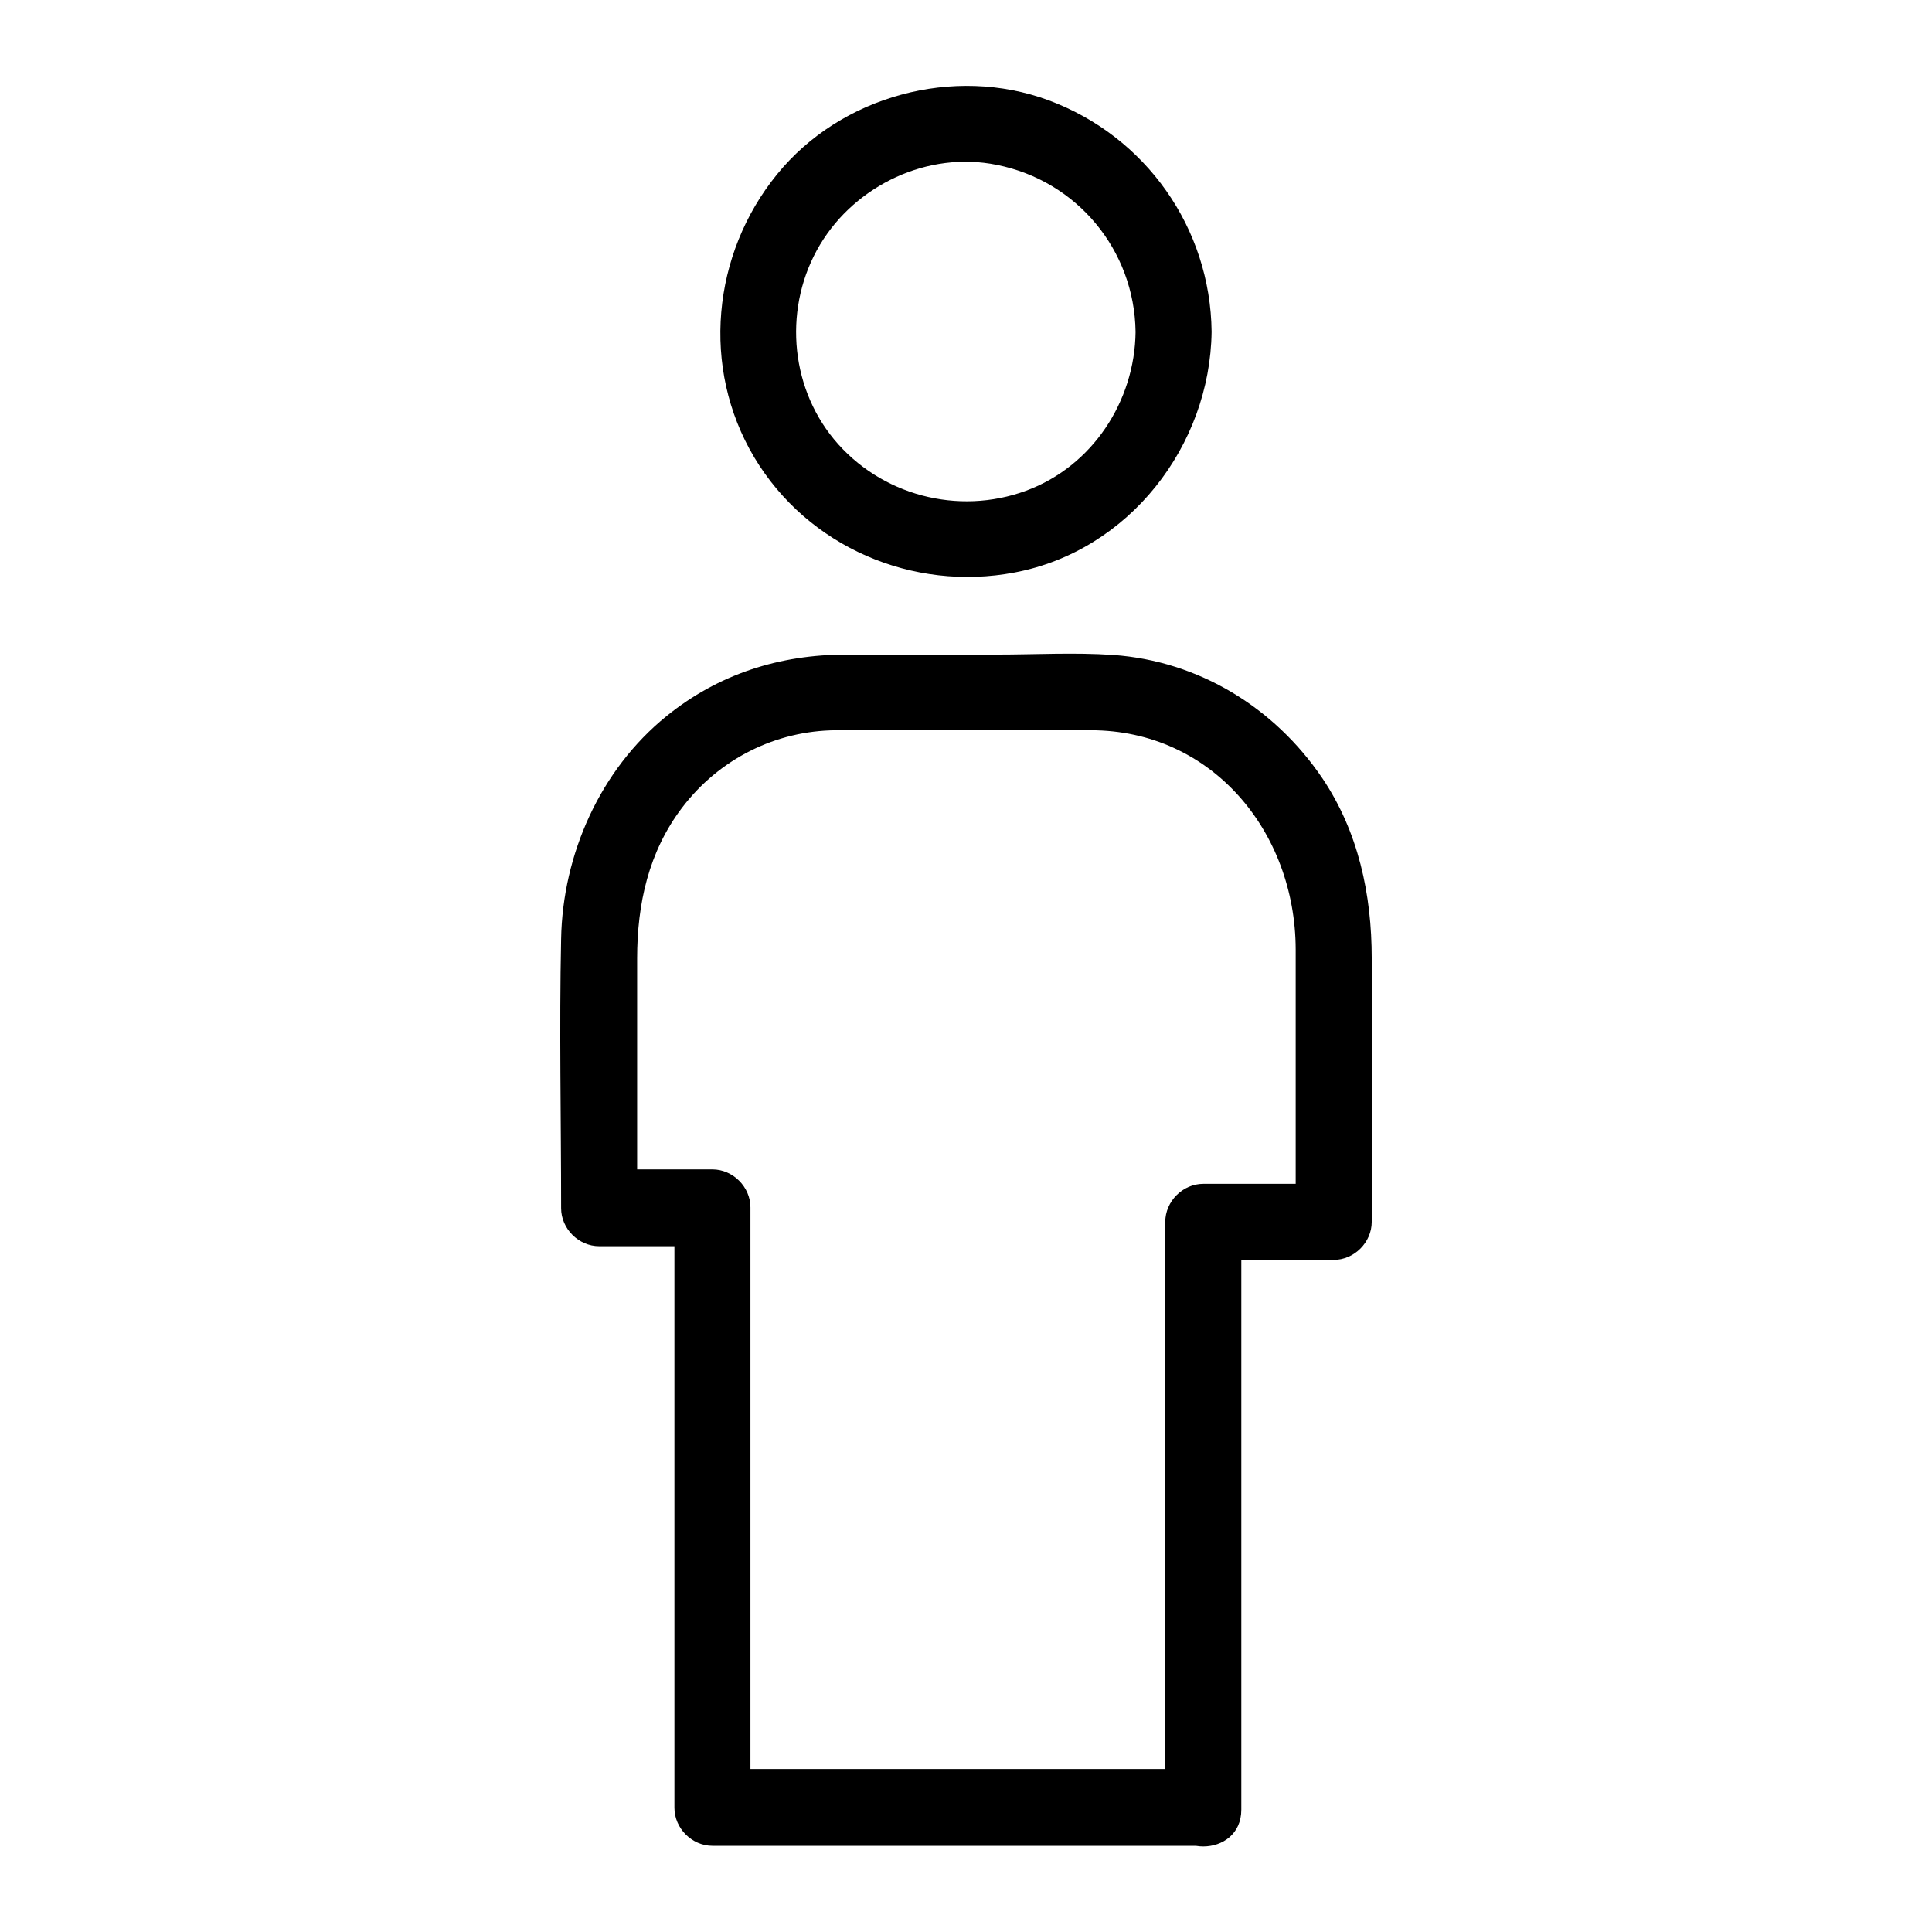 <?xml version="1.0" encoding="UTF-8"?>
<!-- Uploaded to: SVG Repo, www.svgrepo.com, Generator: SVG Repo Mixer Tools -->
<svg fill="#000000" width="800px" height="800px" version="1.1" viewBox="144 144 512 512" xmlns="http://www.w3.org/2000/svg">
 <g>
  <path d="m444.94 231.93c-0.203 18.438-11.488 35.668-29.02 42.117-18.035 6.648-38.594 1.211-50.883-13.602-11.992-14.508-13.301-35.57-3.727-51.59 9.473-15.82 28.617-24.887 46.855-21.16 21.258 4.234 36.473 22.574 36.773 44.234 0.203 13 20.355 13 20.152 0-0.301-27.508-17.434-51.793-43.227-61.363-25.09-9.27-55.016-1.211-71.945 19.648-17.23 21.16-20.152 51.289-6.047 74.969 14.207 23.781 42.02 35.668 69.023 30.531 30.328-5.742 51.793-33.555 52.195-63.781 0.203-13-19.949-13-20.152-0.004z"/>
  <path d="m462.88 612.81h-113.76-16.324c3.324 3.324 6.75 6.75 10.078 10.078v-139.36-19.547c0-5.441-4.637-10.078-10.078-10.078h-30.027l10.078 10.078v-66c0-14.41 3.023-28.215 11.891-39.902 9.773-12.898 24.789-20.453 40.809-20.555 22.469-0.203 45.039 0 67.512 0 32.043 0 54.211 26.801 54.312 58.039v72.246l10.078-10.078h-34.562c-5.441 0-10.078 4.637-10.078 10.078v136.53 19.246c0 13 20.152 13 20.152 0v-136.53-19.246l-10.078 10.078h34.562c5.441 0 10.078-4.637 10.078-10.078v-69.828c0-16.93-3.527-33.555-13.098-47.762-12.695-18.742-32.746-31.035-55.418-32.648-10.277-0.707-20.656-0.102-30.934-0.102h-39.801c-17.633 0-33.855 5.141-47.66 16.324-17.531 14.207-27.508 36.578-27.91 59.047-0.504 23.781 0 47.559 0 71.34 0 5.441 4.637 10.078 10.078 10.078h30.027l-10.078-10.078v139.36 19.547c0 5.441 4.637 10.078 10.078 10.078h113.76 16.324c12.984-0.203 12.984-20.355-0.012-20.355z"/>
 </g>
</svg>